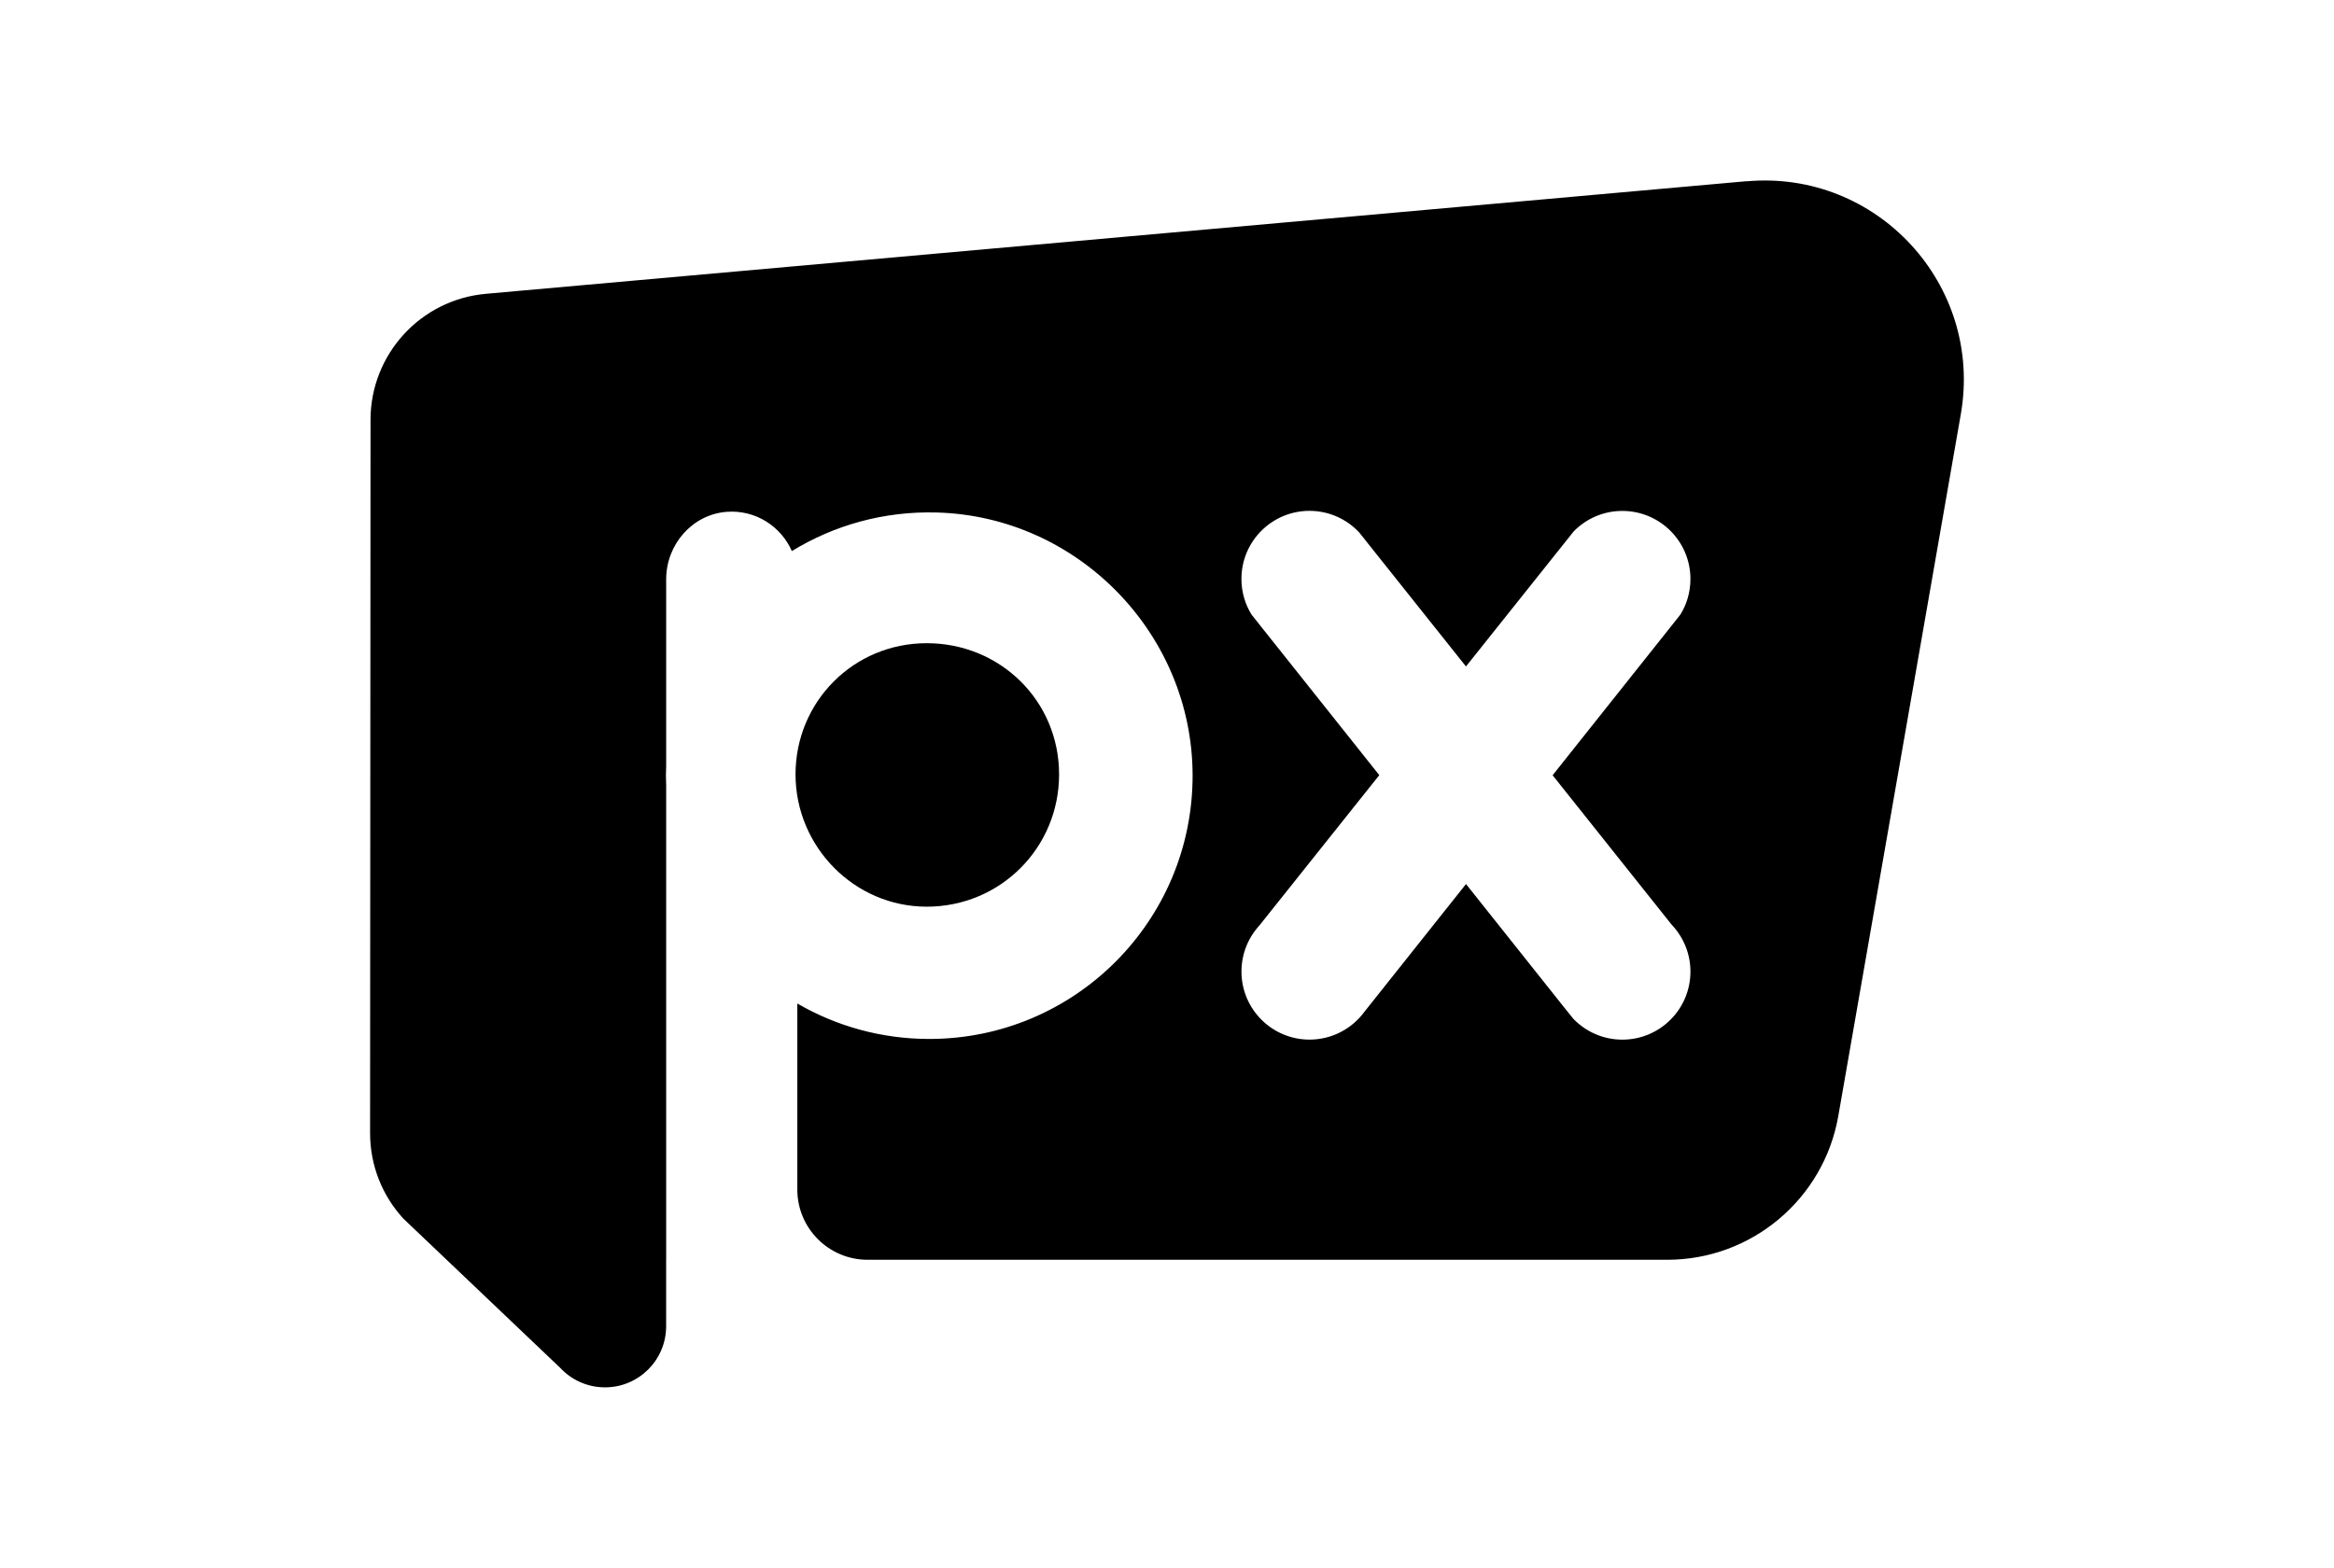 <?xml version="1.0" encoding="UTF-8"?>
<svg xmlns="http://www.w3.org/2000/svg" version="1.1" viewBox="0 0 640 430">
  <!-- Generator: Adobe Illustrator 28.7.1, SVG Export Plug-In . SVG Version: 1.2.0 Build 142)  -->
  <g>
    <g id="Camada_1">
      <g>
        <path d="M478.95,49.7l-345.74,30.89c-17.88,1.6-31.59,16.59-31.61,34.54l-.12,195.66c0,8.99,3.41,17.18,9.02,23.35l.07.07,3.54,3.38.05.04,39.45,37.55c3.06,3.29,7.44,5.35,12.28,5.35,9.26,0,16.77-7.5,16.77-16.77v-18.24h.01v-130.11c-.03-.89-.07-1.77-.07-2.66s.04-1.78.07-2.66v-51.22c0-9.48,7.11-17.74,16.56-18.48,7.94-.62,14.94,4,17.9,10.76,11.52-7.06,25.17-10.99,39.77-10.58,38.71,1.09,70.01,33.25,70.12,71.98.11,39.98-32.26,72.42-72.21,72.42-13.19,0-25.54-3.55-36.18-9.72v51.01c0,10.65,8.63,19.28,19.28,19.28h219.24c23.15,0,42.95-16.65,46.93-39.46l33.59-192.48c6.18-35.42-22.92-67.07-58.73-63.87ZM458.47,253.72l.04.04c3.11,3.35,5.02,7.81,5.02,12.73,0,10.31-8.35,18.67-18.67,18.67-5.36,0-10.2-2.27-13.6-5.89v-.03s-1.87-2.32-1.87-2.32l-.03-.03-27.37-34.41-27.82,34.99c-3.39,4.65-8.9,7.68-15.09,7.68-10.3,0-18.66-8.37-18.66-18.67,0-4.89,1.88-9.34,4.95-12.68l32.84-41.19-32.26-40.55-2.73-3.44-.03-.03c-1.77-2.85-2.78-6.21-2.78-9.8,0-10.31,8.35-18.67,18.66-18.67,5.38,0,10.23,2.28,13.63,5.92l1.86,2.32.04.07,27.38,34.37,27.19-34.1,2.36-2.96.03-.03c3.39-3.44,8.09-5.57,13.3-5.57,10.32,0,18.67,8.37,18.67,18.67,0,3.6-1.01,6.96-2.78,9.8l-.03.03-2.73,3.44-32.25,40.56,32.72,41.09Z"/>
        <path d="M254.12,248.69c20.16,0,36.29-16.13,36.29-36.29s-16.13-35.98-36.29-35.98-35.98,16.13-35.98,35.98,16.13,36.29,35.98,36.29Z"/>
      </g>
    </g>
  </g>
</svg>
